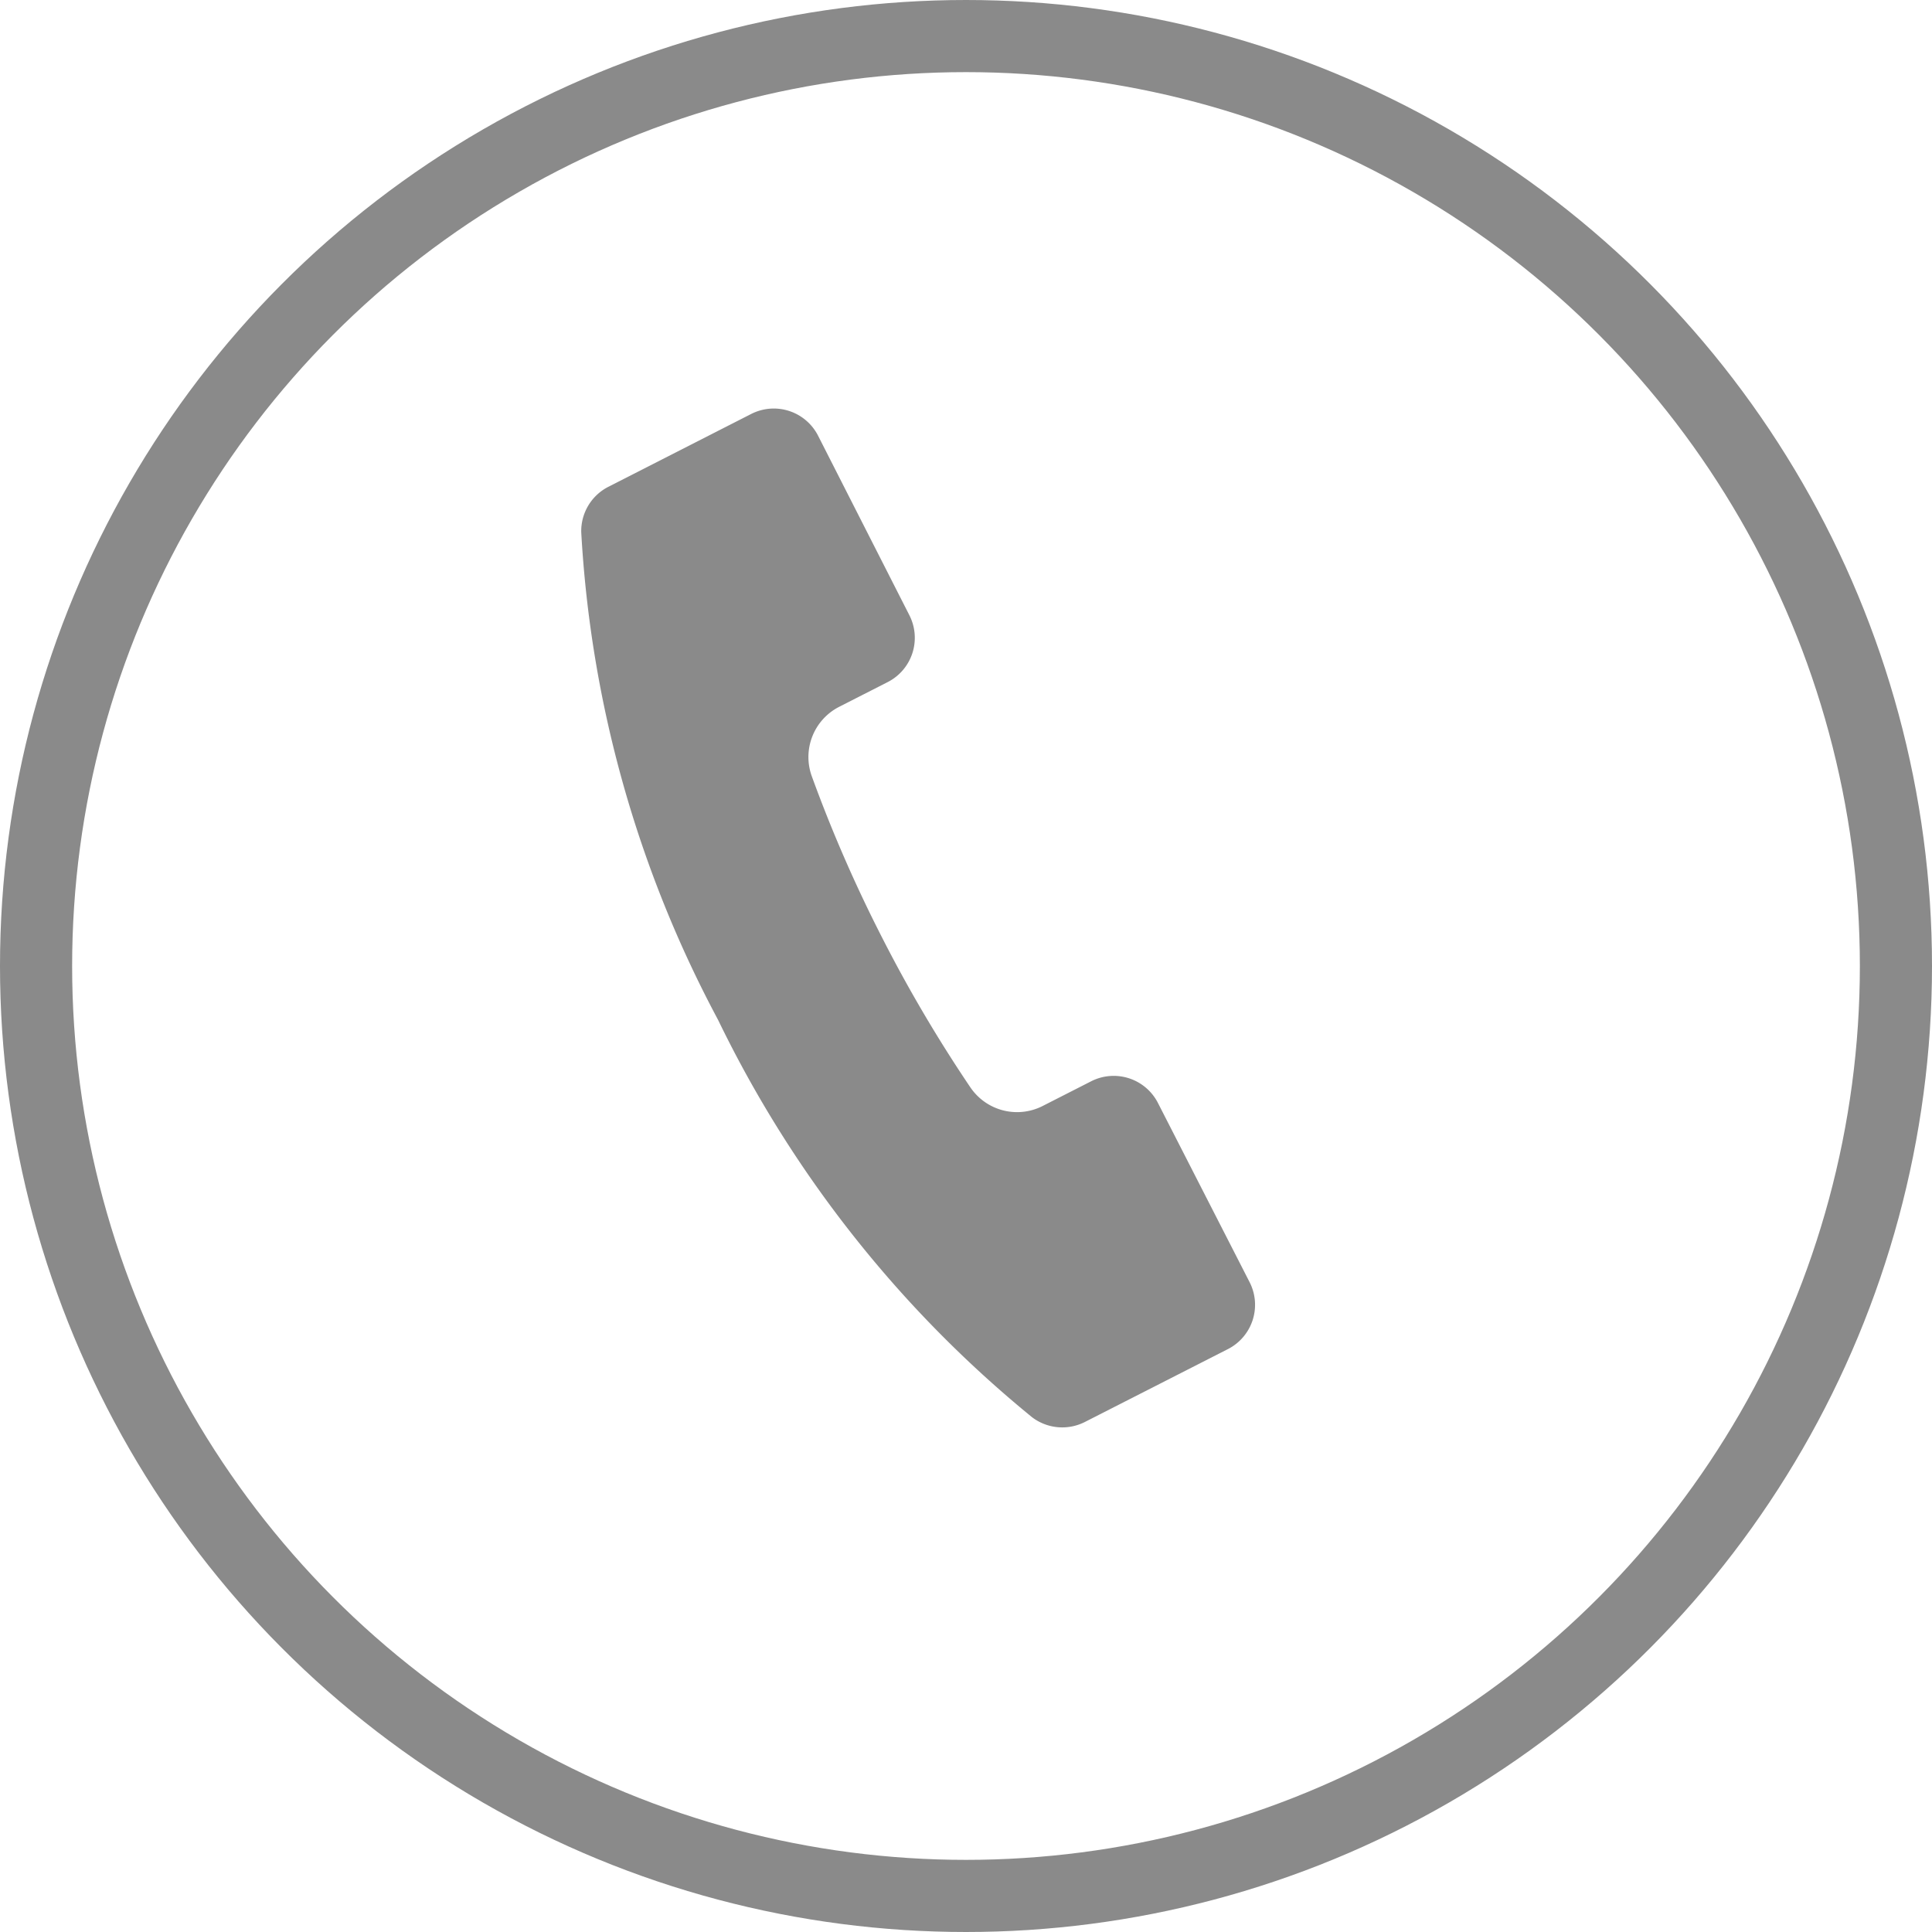 <svg xmlns="http://www.w3.org/2000/svg" width="26.784" height="26.784" viewBox="0 0 26.784 26.784"><g transform="translate(-1327 -5862)"><g transform="matrix(0.951, 0.309, -0.309, 0.951, 1335.79, 5867)"><path d="M.039,2.489A16.246,16.246,0,0,0,3.932,8.332a16.244,16.244,0,0,0,5.842,3.894.692.692,0,0,0,.716-.162l1.276-1.276.3-.3a.689.689,0,0,0,0-.973L10.088,7.543a.689.689,0,0,0-.973,0l-.535.535a.782.782,0,0,1-1.032.063A19.635,19.635,0,0,1,5.732,6.534,19.638,19.638,0,0,1,4.124,4.718a.782.782,0,0,1,.063-1.032l.535-.535a.689.689,0,0,0,0-.973L2.747.2a.689.689,0,0,0-.973,0l-.3.3L.2,1.775A.689.689,0,0,0,.039,2.489Z" transform="translate(0 0)" fill="#8a8a8a"/></g><g transform="translate(1327 5862)" fill="none" stroke="#8a8a8a" stroke-width="1"><circle cx="13.392" cy="13.392" r="13.392" stroke="none"/><circle cx="13.392" cy="13.392" r="12.892" fill="none"/></g></g></svg>